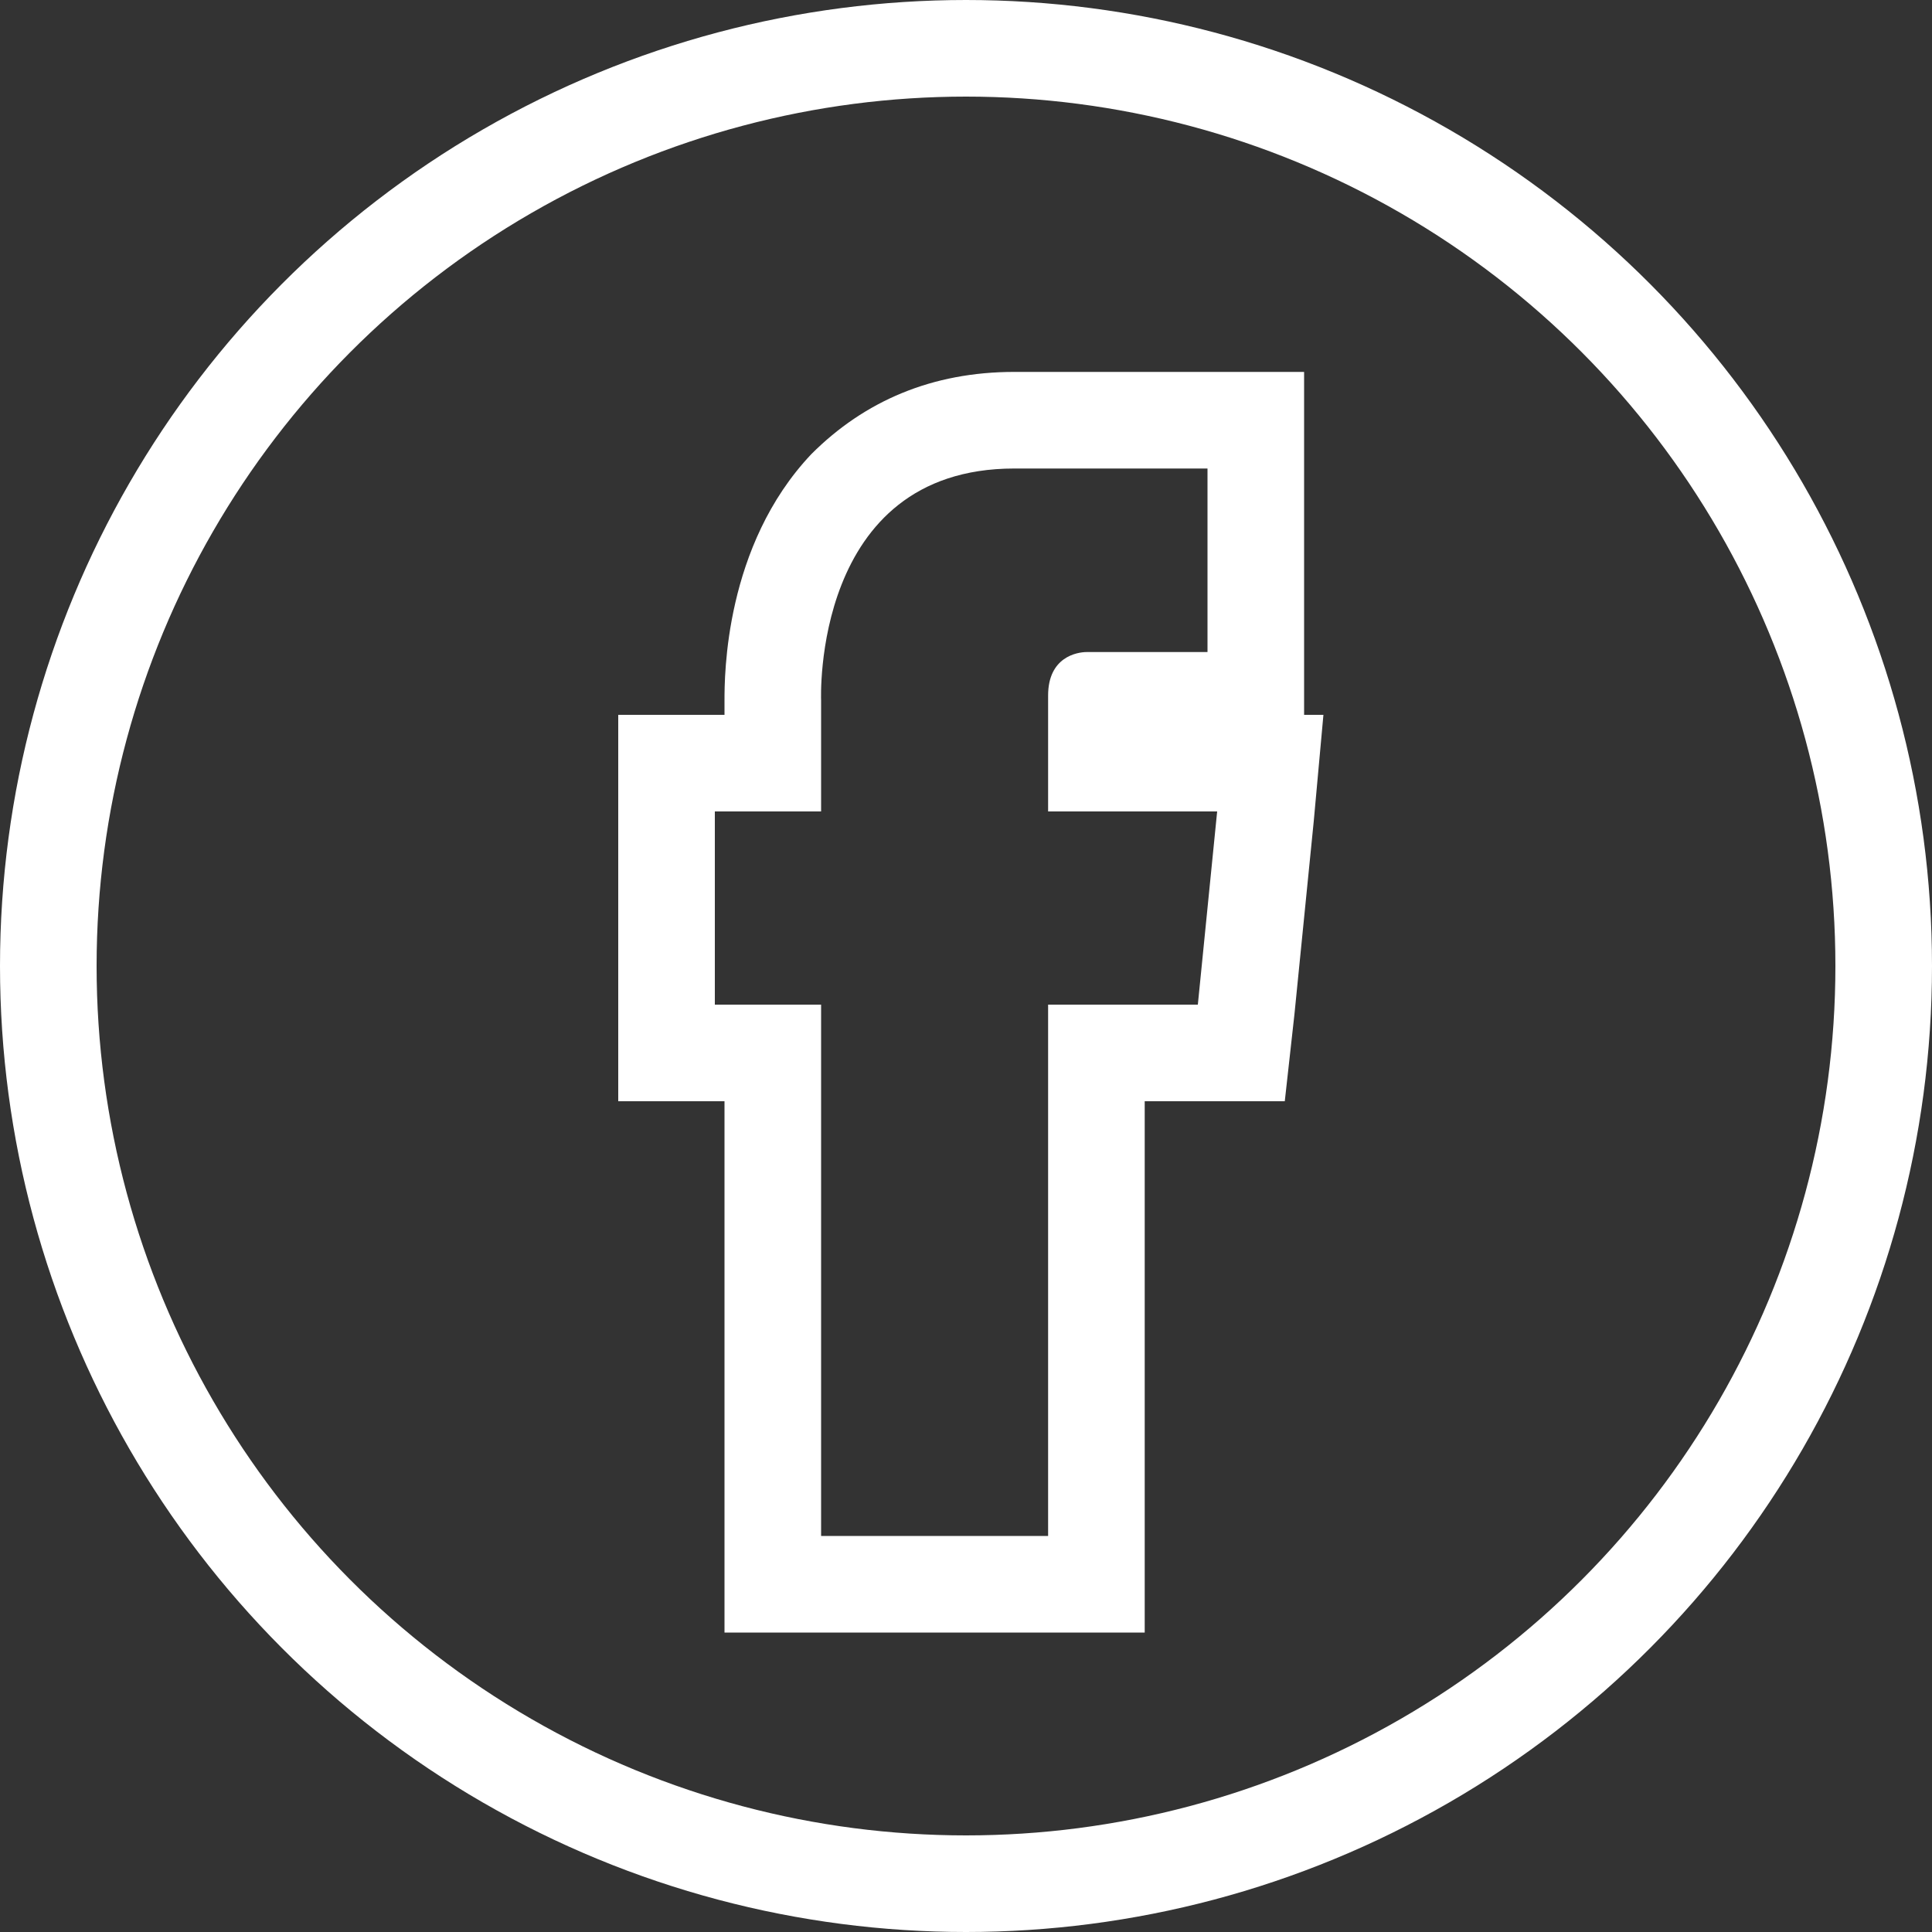 <svg enable-background="new 0 0 40 40" viewBox="0 0 40 40" xmlns="http://www.w3.org/2000/svg"><rect x="0" y="0" width="40" height="40" fill="#333333" stroke="none"/><circle cx="20" cy="20" fill="none" r="19" stroke="#fff" stroke-miterlimit="10" stroke-width="2"/><path d="m25 9.7v3.8h-2.4s0 0-.1 0c-.2 0-.8.1-.8.9v2.4h3.5l-.4 4h-3.1v11h-4.7v-11h-2.2v-4h2.2v-2.3s-.2-4.8 4-4.8zm2-2h-2-4c-1.7 0-3.1.6-4.2 1.7-1.8 1.9-1.8 4.6-1.8 5.1v.3h-.2-2v2 4 2h2 .2v9 2h2 4.7 2v-2-9h1.1 1.8l.2-1.8.4-4 .2-2.2h-.4v-1.3-3.8z" fill="#fff"/></svg>
